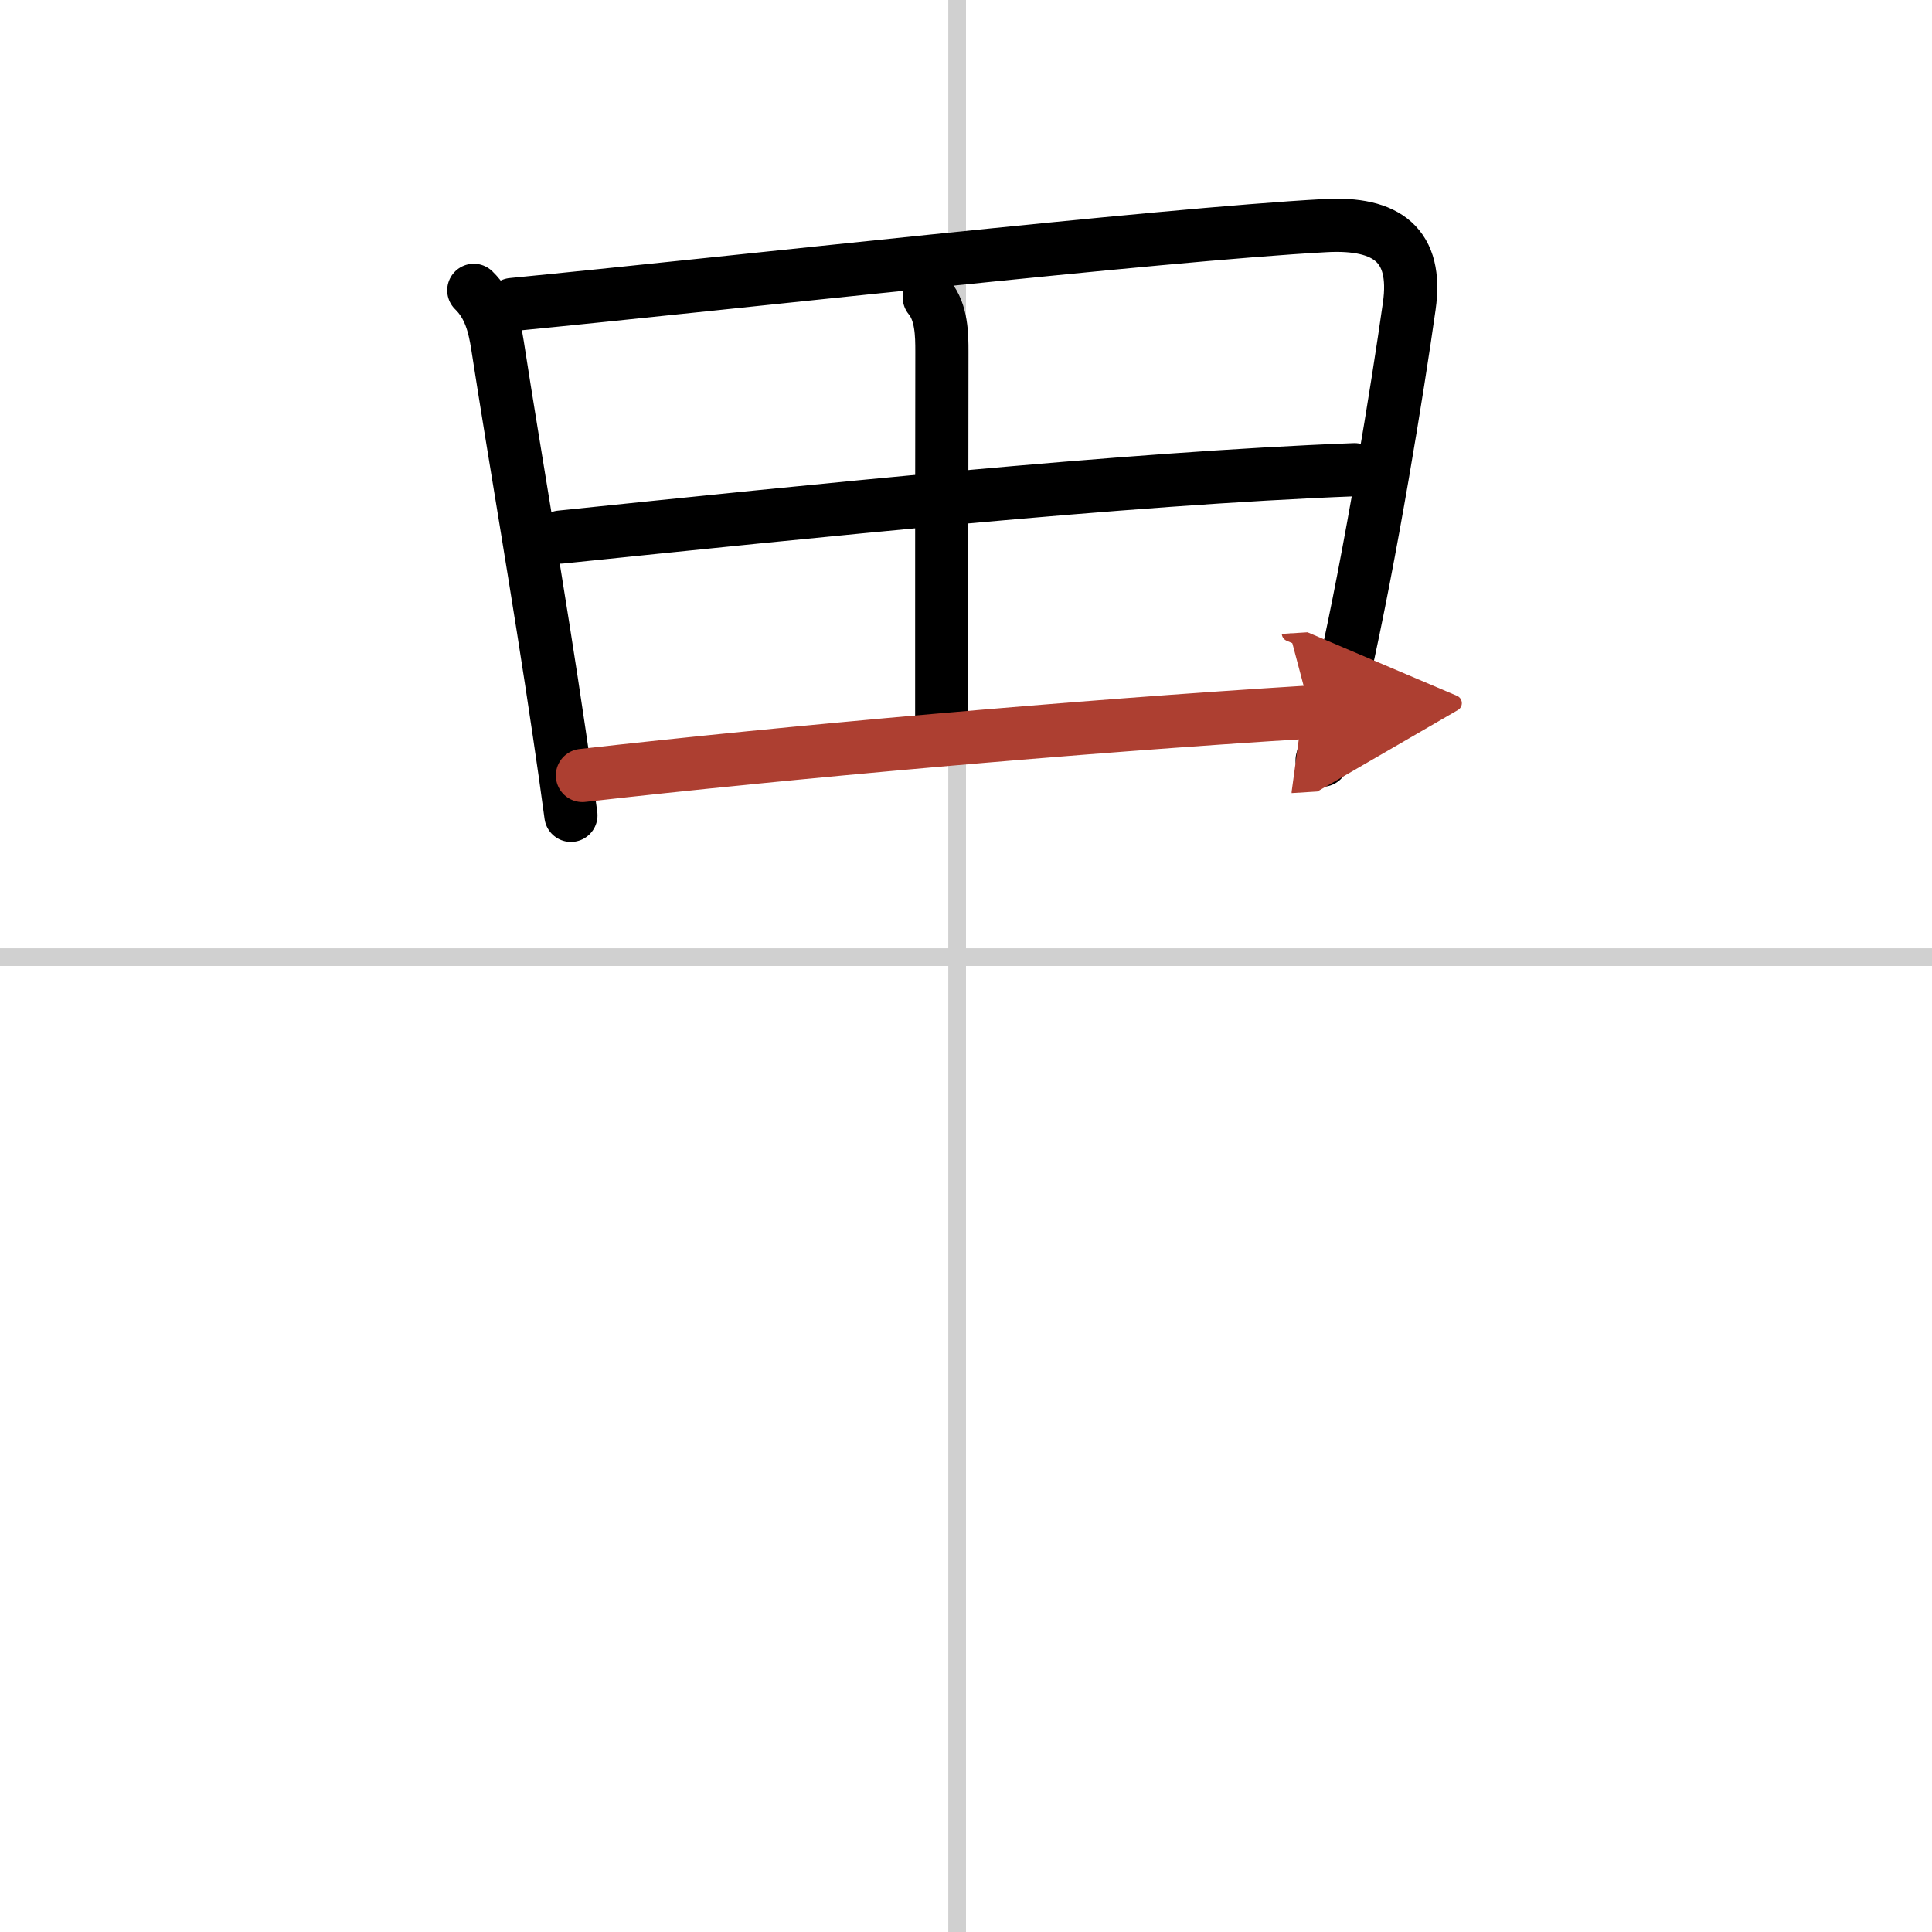 <svg width="400" height="400" viewBox="0 0 109 109" xmlns="http://www.w3.org/2000/svg"><defs><marker id="a" markerWidth="4" orient="auto" refX="1" refY="5" viewBox="0 0 10 10"><polyline points="0 0 10 5 0 10 1 5" fill="#ad3f31" stroke="#ad3f31"/></marker></defs><g fill="none" stroke="#000" stroke-linecap="round" stroke-linejoin="round" stroke-width="3"><rect width="100%" height="100%" fill="#fff" stroke="#fff"/><line x1="54" x2="54" y2="109" stroke="#d0d0d0" stroke-width="1"/><line x2="109" y1="54" y2="54" stroke="#d0d0d0" stroke-width="1"/><path d="m26.73 16.38c0.9 0.87 1.17 2.03 1.34 3.11 0.99 6.39 2.32 13.98 3.48 21.86 0.23 1.54 0.45 3.09 0.66 4.65"/><path d="m28.9 17.18c12.1-1.18 36.49-3.94 45.85-4.45 3.52-0.2 5.24 1.12 4.76 4.53-0.65 4.6-2.16 13.96-3.72 20.88-0.4 1.79-0.81 3.41-1.2 4.75"/><path d="m52.43 16.78c0.7 0.84 0.71 2.12 0.71 3.06-0.01 6.41-0.01 11.41-0.01 20.66"/><path d="m31.63 30.3c13.87-1.43 31.74-3.3 44.79-3.8"/><path d="M32.86,43.75C44.5,42.43,60.5,41,73.94,40.17" marker-end="url(#a)" stroke="#ad3f31"/></g></svg>
